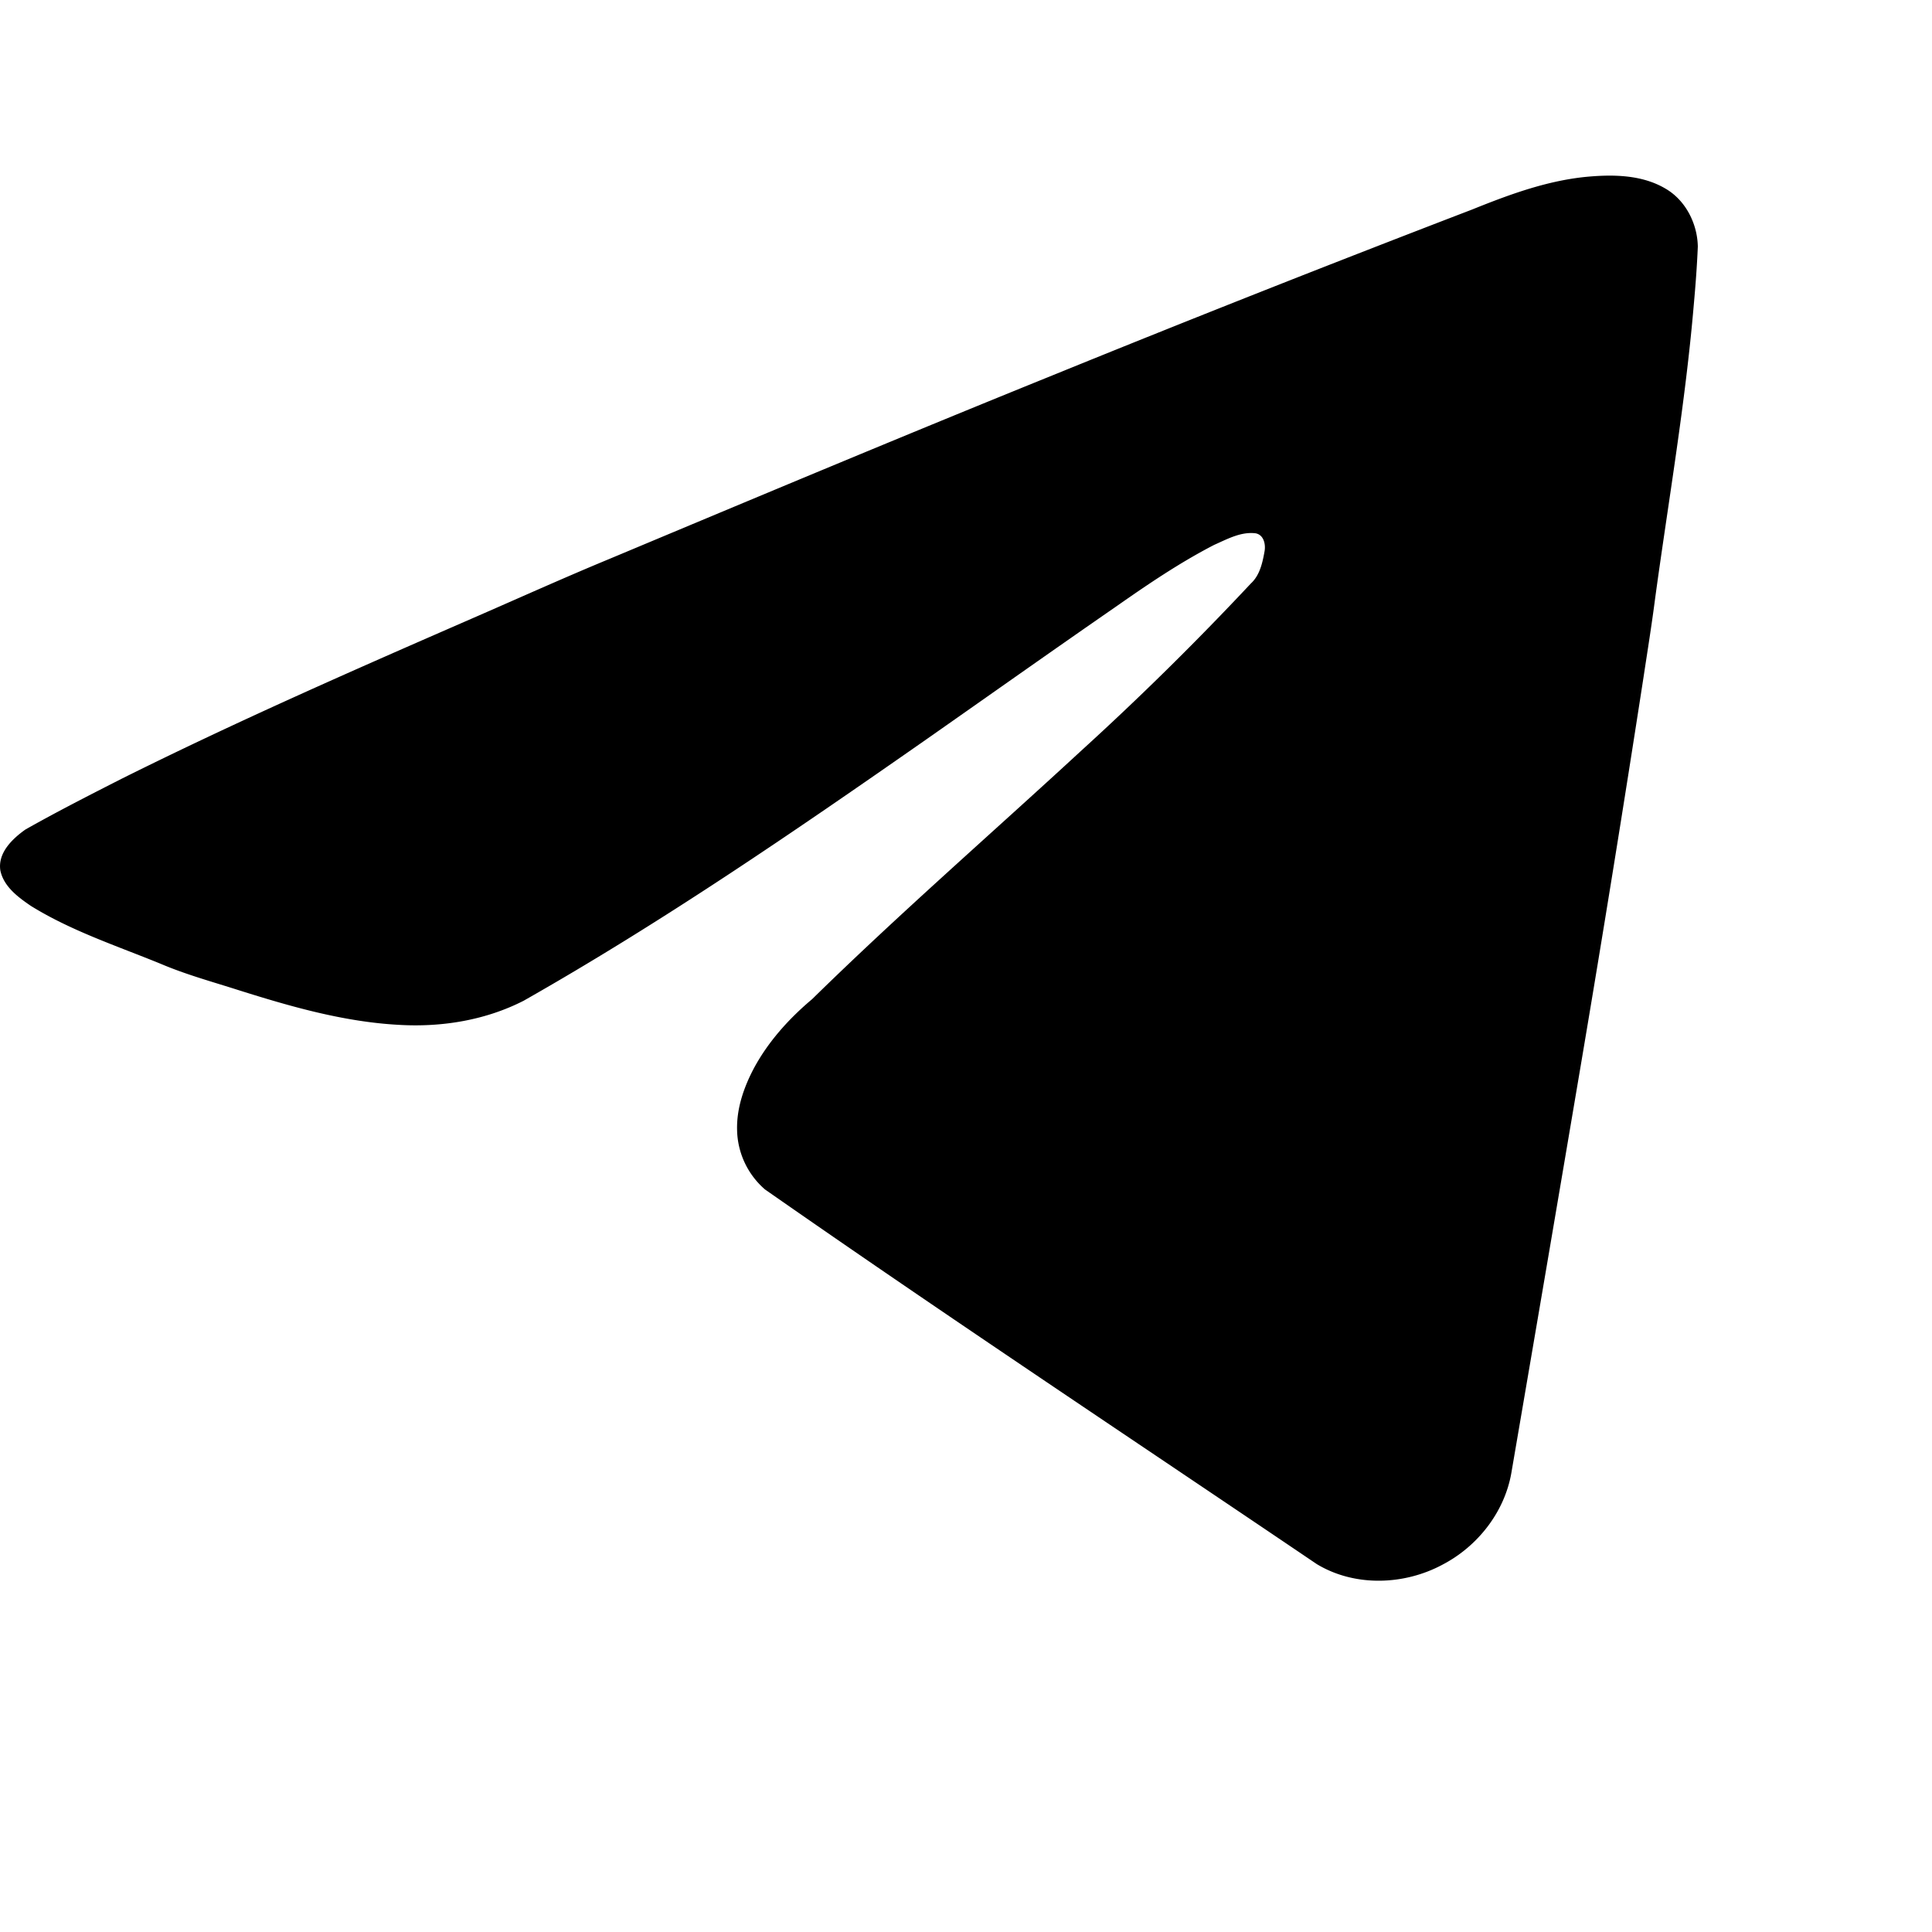 <svg xmlns="http://www.w3.org/2000/svg" viewBox="0 0 33 33"><path d="M27.157 3.015c.435-.036.905-.022 1.291.207.345.2.545.599.552.99-.014.333-.039.664-.069.995-.143 1.68-.432 3.343-.66 5.013-.058.45-.13.896-.198 1.345a471.01 471.01 0 0 1-1.06 6.559c-.396 2.345-.796 4.69-1.198 7.035-.117.67-.576 1.254-1.175 1.566-.658.354-1.503.382-2.15-.01-3.144-2.128-6.31-4.225-9.423-6.398a1.377 1.377 0 0 1-.477-1.014c-.01-.372.116-.734.289-1.06.246-.455.598-.845.993-1.177 1.486-1.457 3.057-2.823 4.586-4.234a51.178 51.178 0 0 0 2.907-2.865c.154-.141.2-.356.235-.553.021-.12-.016-.282-.156-.305-.25-.03-.483.1-.705.198-.59.304-1.141.679-1.685 1.06-1.089.753-2.17 1.519-3.254 2.278-2.234 1.559-4.484 3.102-6.855 4.448-.655.335-1.405.456-2.136.412-.937-.051-1.845-.312-2.736-.593-.444-.142-.895-.265-1.325-.448-.75-.307-1.529-.562-2.22-.99-.22-.15-.464-.33-.522-.605-.047-.301.204-.541.428-.7.543-.307 1.099-.59 1.655-.873 1.955-.974 3.956-1.852 5.958-2.725.782-.34 1.558-.691 2.345-1.017 2.527-1.058 5.054-2.118 7.594-3.146a380.85 380.85 0 0 1 7.156-2.828c.647-.261 1.312-.507 2.015-.565Z"/></svg>